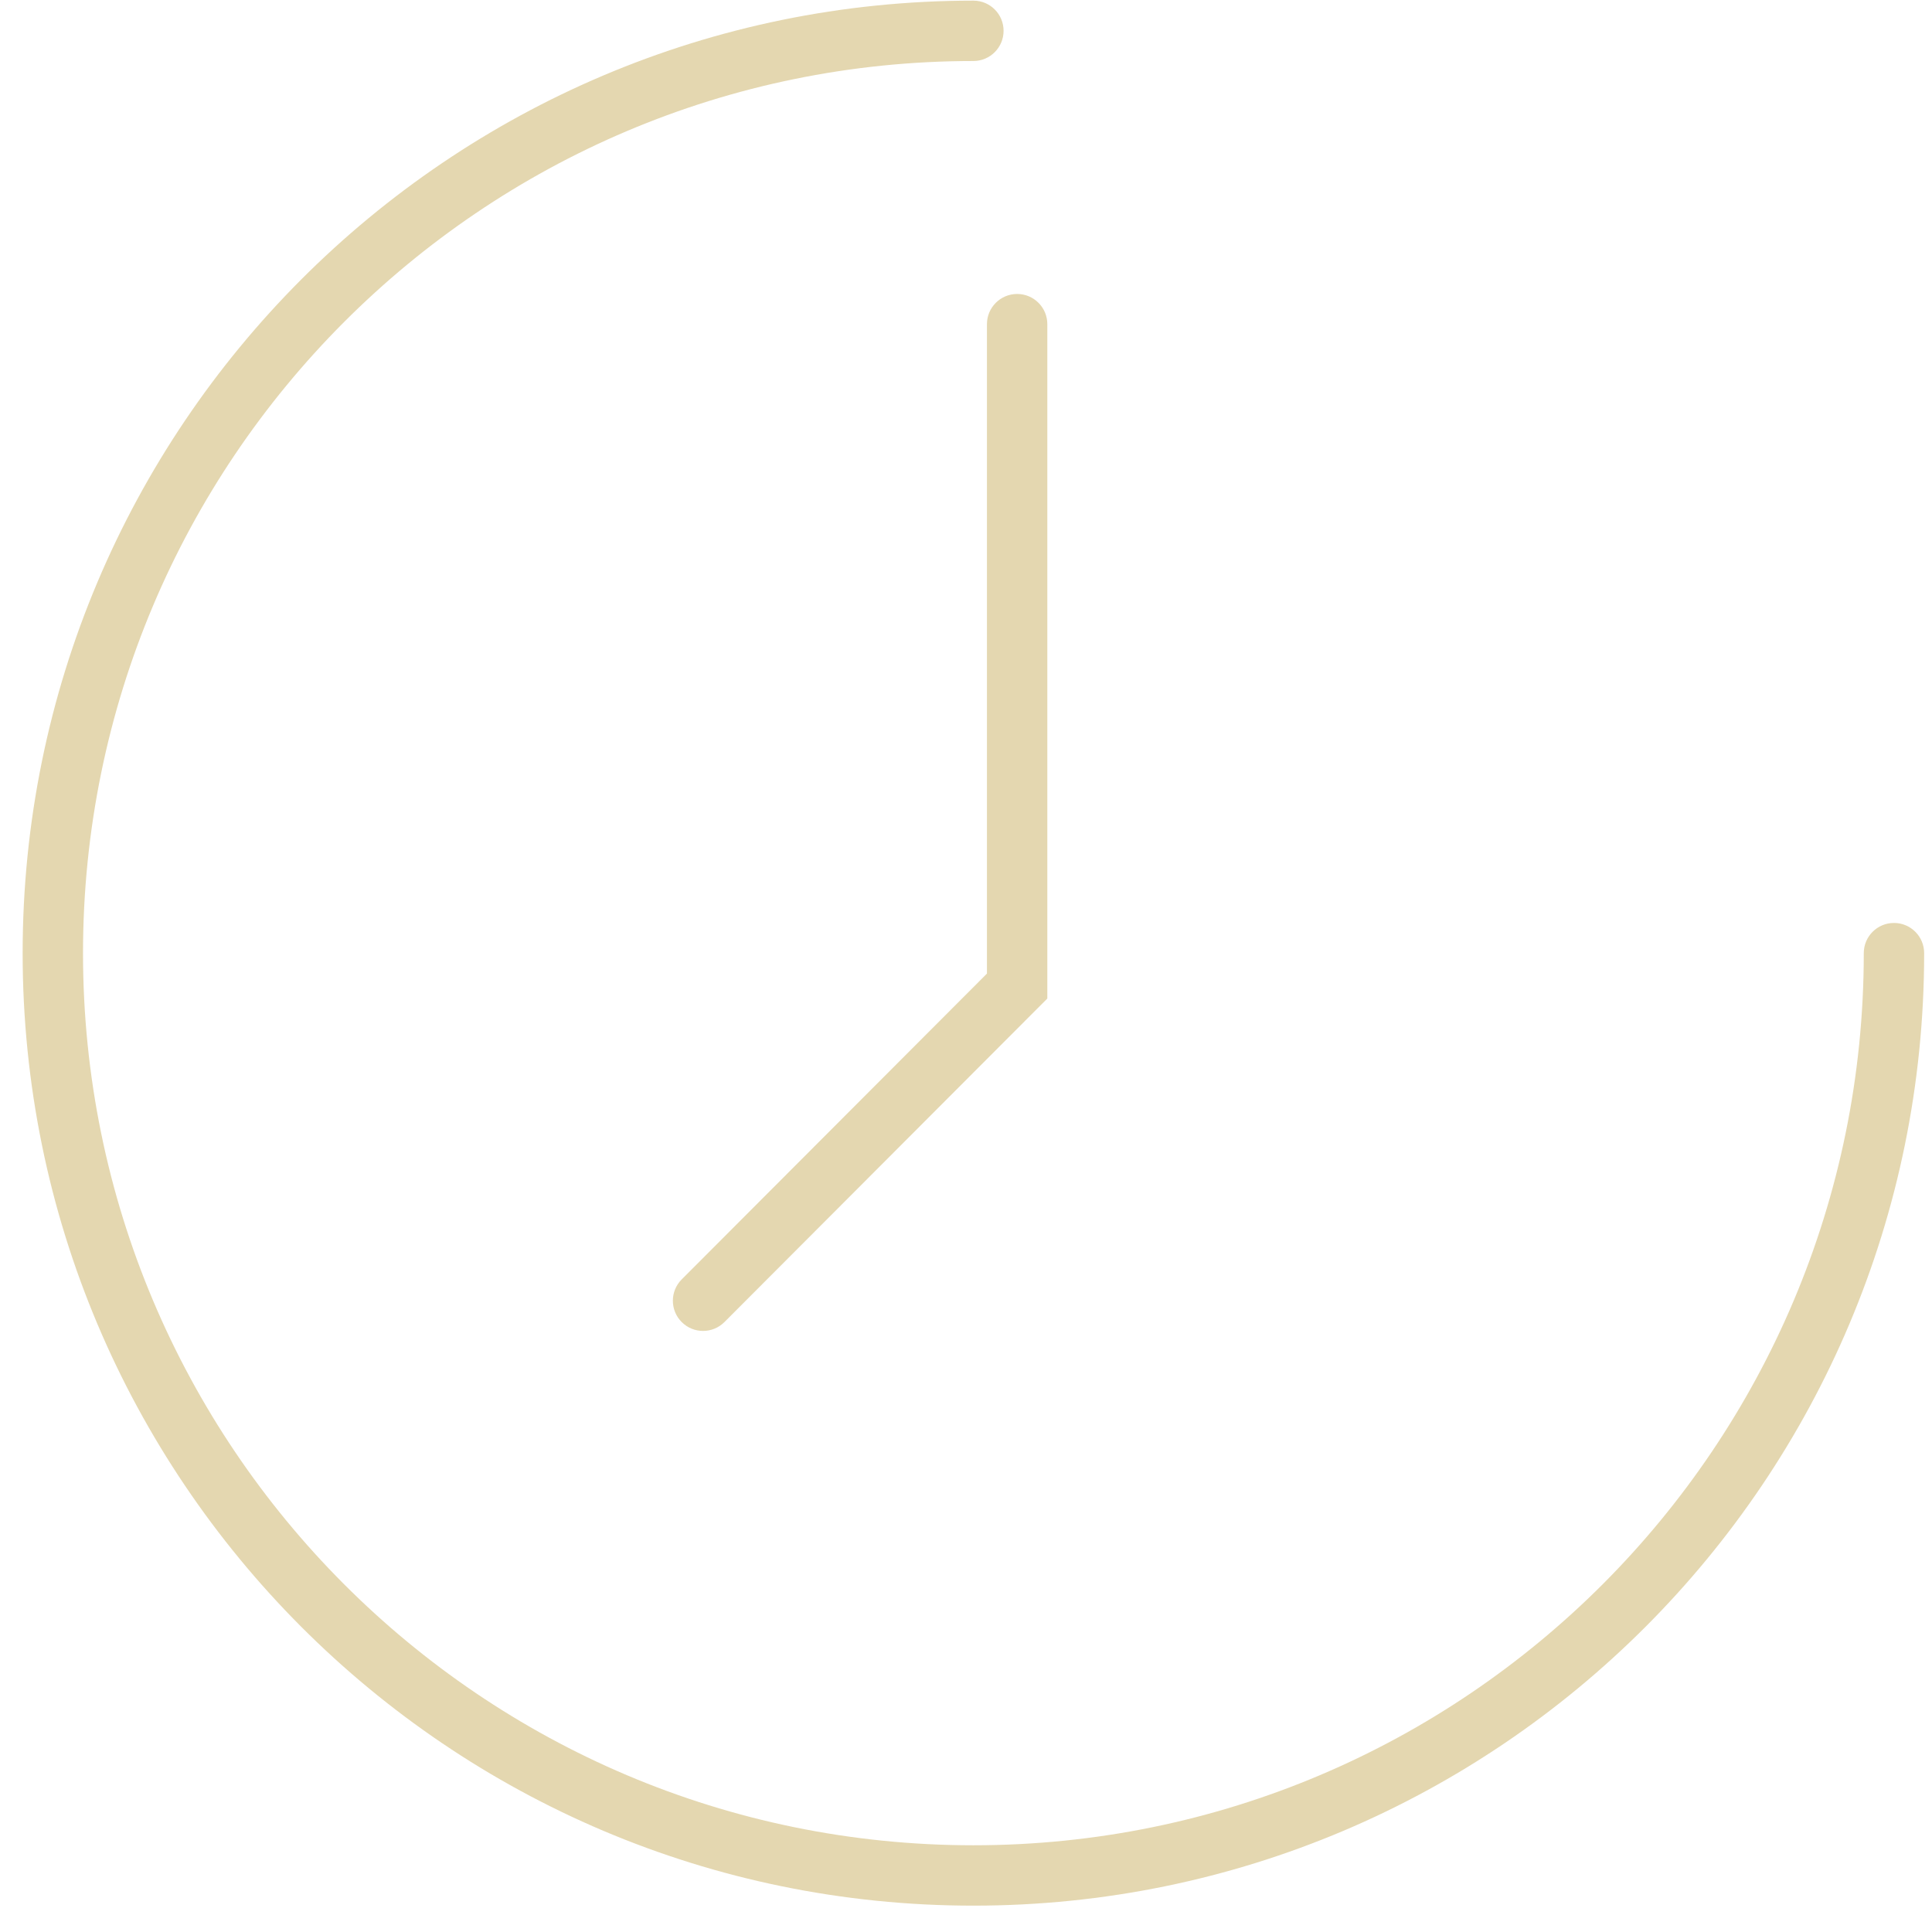 <?xml version="1.0" encoding="UTF-8"?> <svg xmlns="http://www.w3.org/2000/svg" width="64" height="64" viewBox="0 0 64 64" fill="none"><path d="M2.75 31.574C2.75 15.25 15.957 2.021 32.245 2.021C32.798 2.021 33.245 1.573 33.245 1.021C33.245 0.468 32.798 0.021 32.245 0.021C14.849 0.021 0.75 14.149 0.75 31.574C0.75 48.998 14.849 63.127 32.245 63.127C49.641 63.127 63.74 48.998 63.74 31.574C63.74 31.021 63.293 30.574 62.74 30.574C62.188 30.574 61.74 31.021 61.74 31.574C61.74 47.897 48.533 61.127 32.245 61.127C15.957 61.127 2.75 47.897 2.75 31.574Z" fill="#E4D7B0"></path><path d="M34.694 10.738C34.694 10.186 34.246 9.738 33.694 9.738C33.142 9.738 32.694 10.186 32.694 10.738V32.251L22.582 42.382C22.192 42.773 22.192 43.406 22.583 43.796C22.974 44.187 23.607 44.186 23.998 43.795L34.694 33.078V10.738Z" fill="#E4D7B0"></path></svg> 
